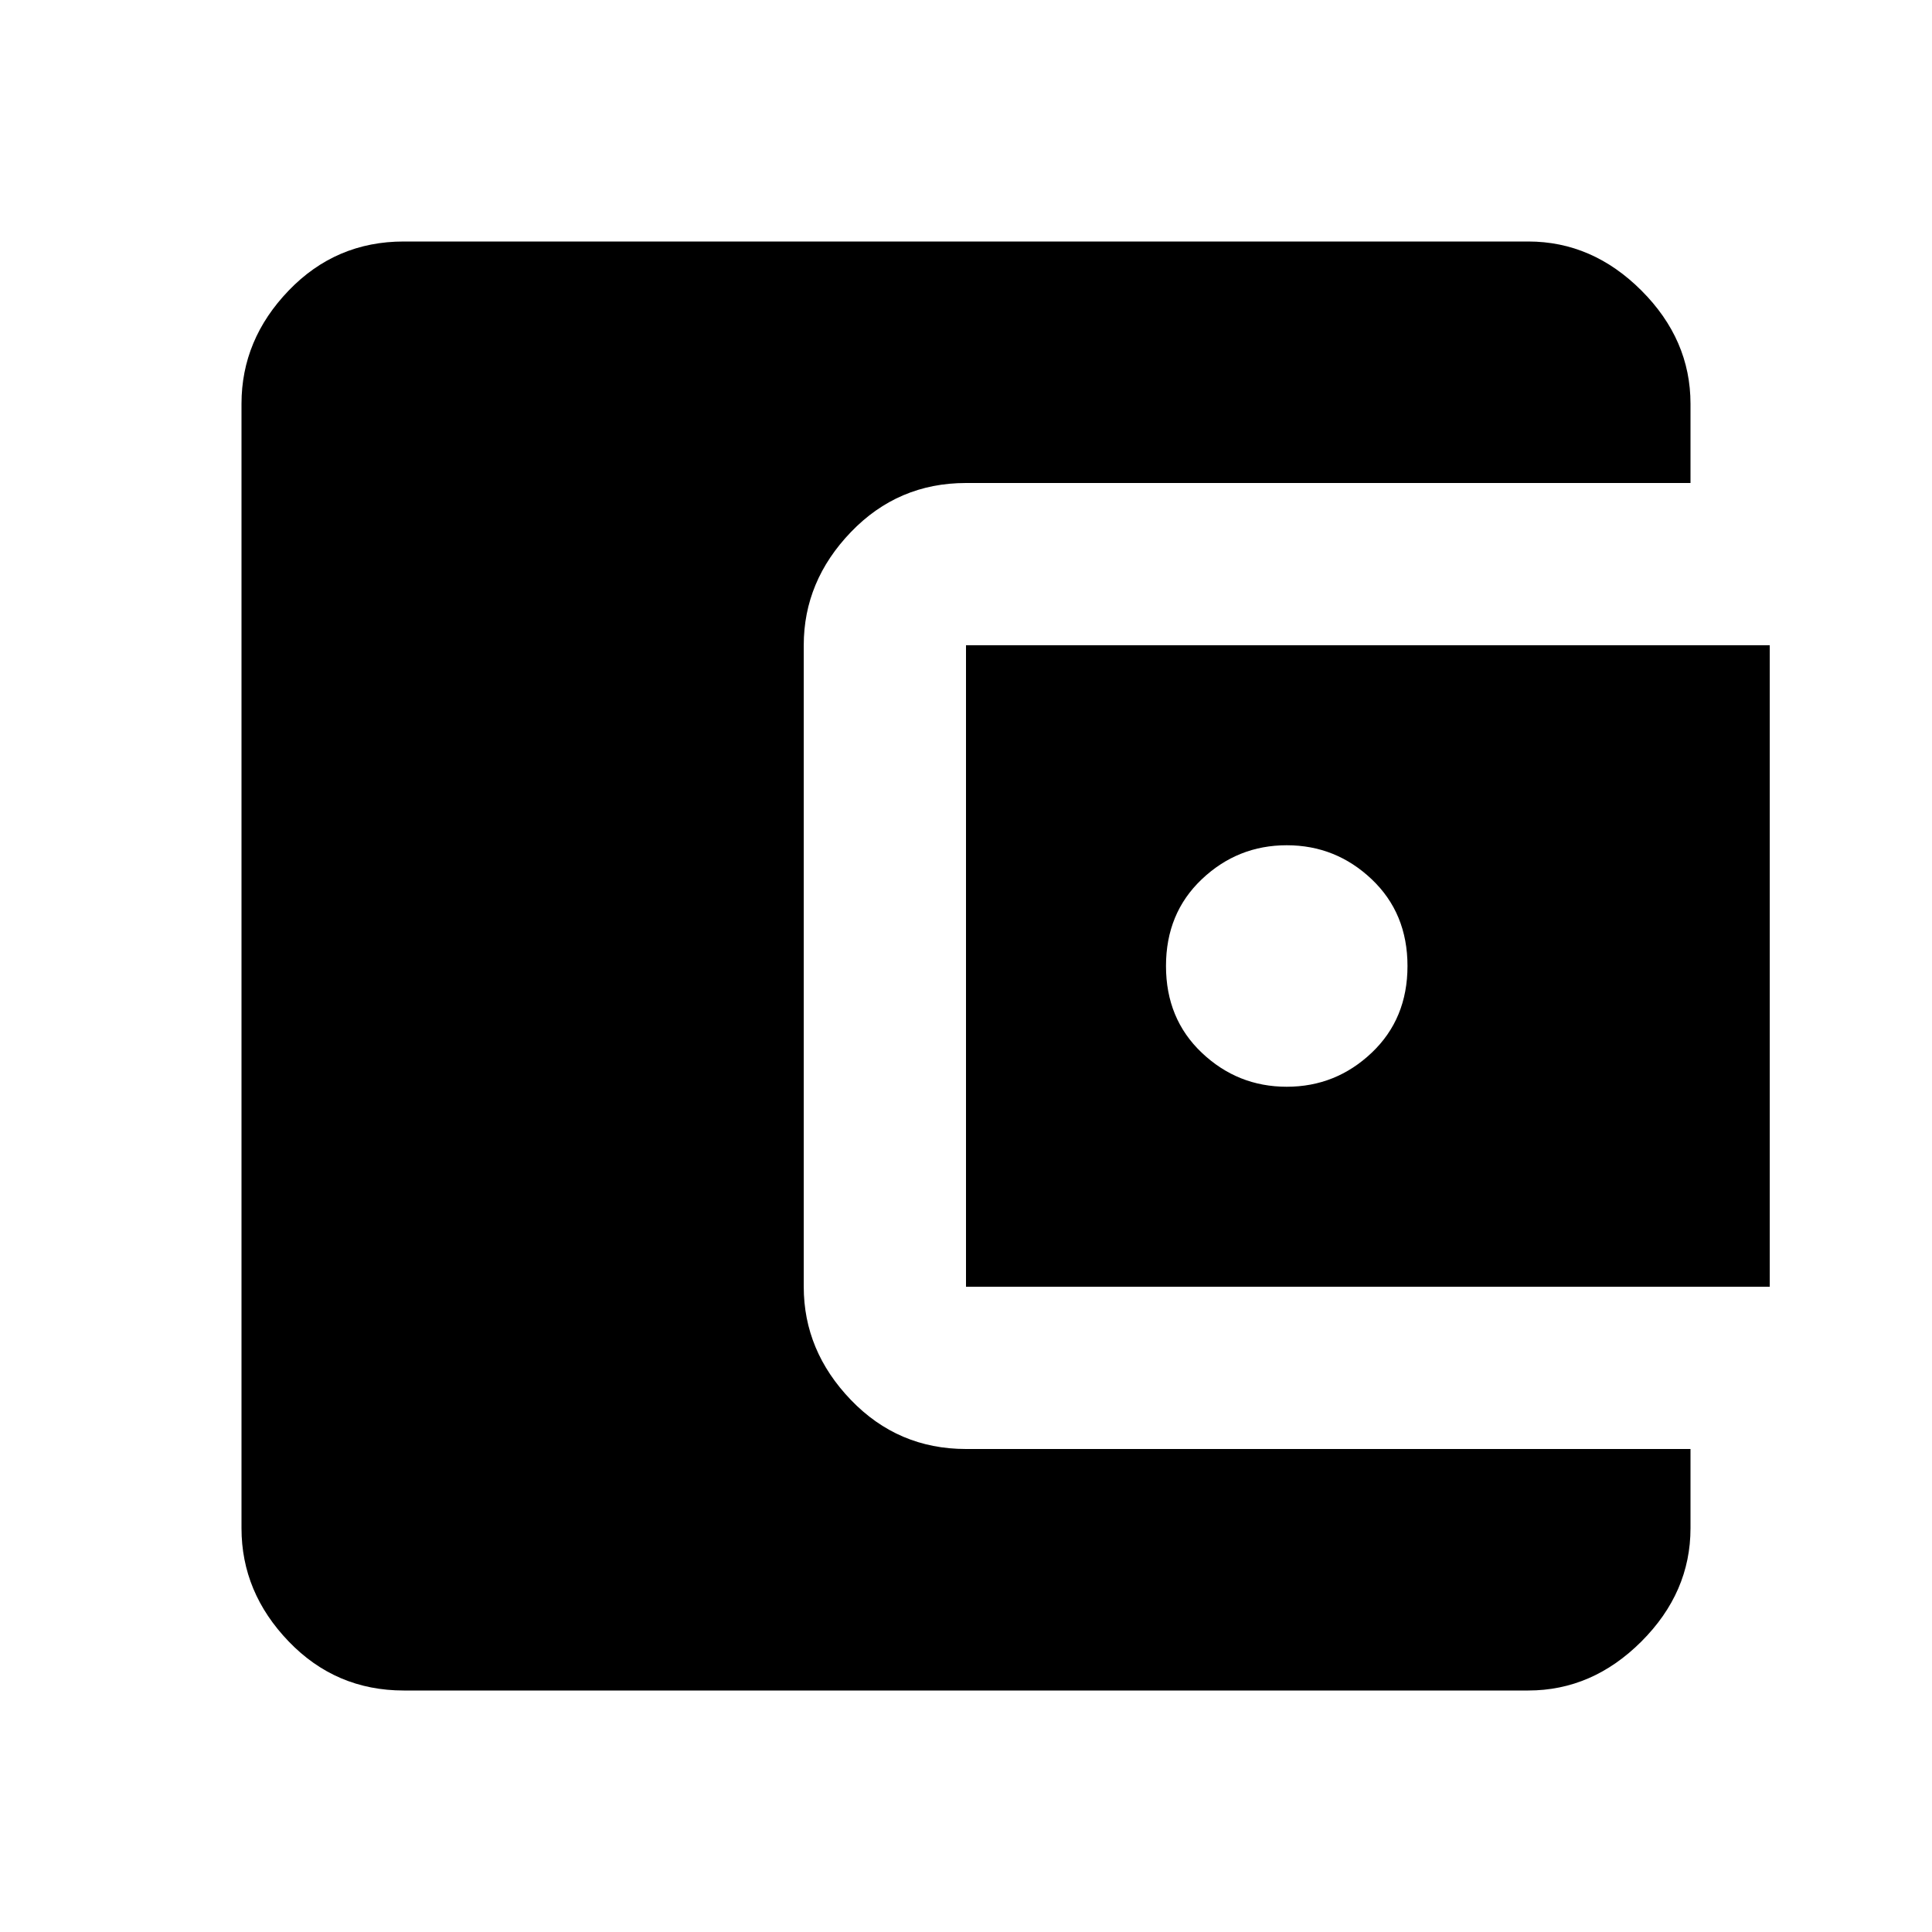 <svg version="1.1" xmlns="http://www.w3.org/2000/svg" xmlns:xlink="http://www.w3.org/1999/xlink" id="account_balance_wallet" viewBox="0 0 512 512"><path d="M318.5 279q9.5 9 22.5 9t22.5-9q9.5-9 9.5-23t-9.5-23q-9.5-9-22.5-9t-22.5 9q-9.5 9-9.5 23t9.5 23zM256 341V171h213v170H256zm192 43v21q0 17-13 30t-30 13H107q-18 0-30.5-13T64 405V107q0-17 12.5-30T107 64h298q17 0 30 13t13 30v21H256q-18 0-30.5 13T213 171v170q0 17 12.5 30t30.5 13h192z"/></svg>